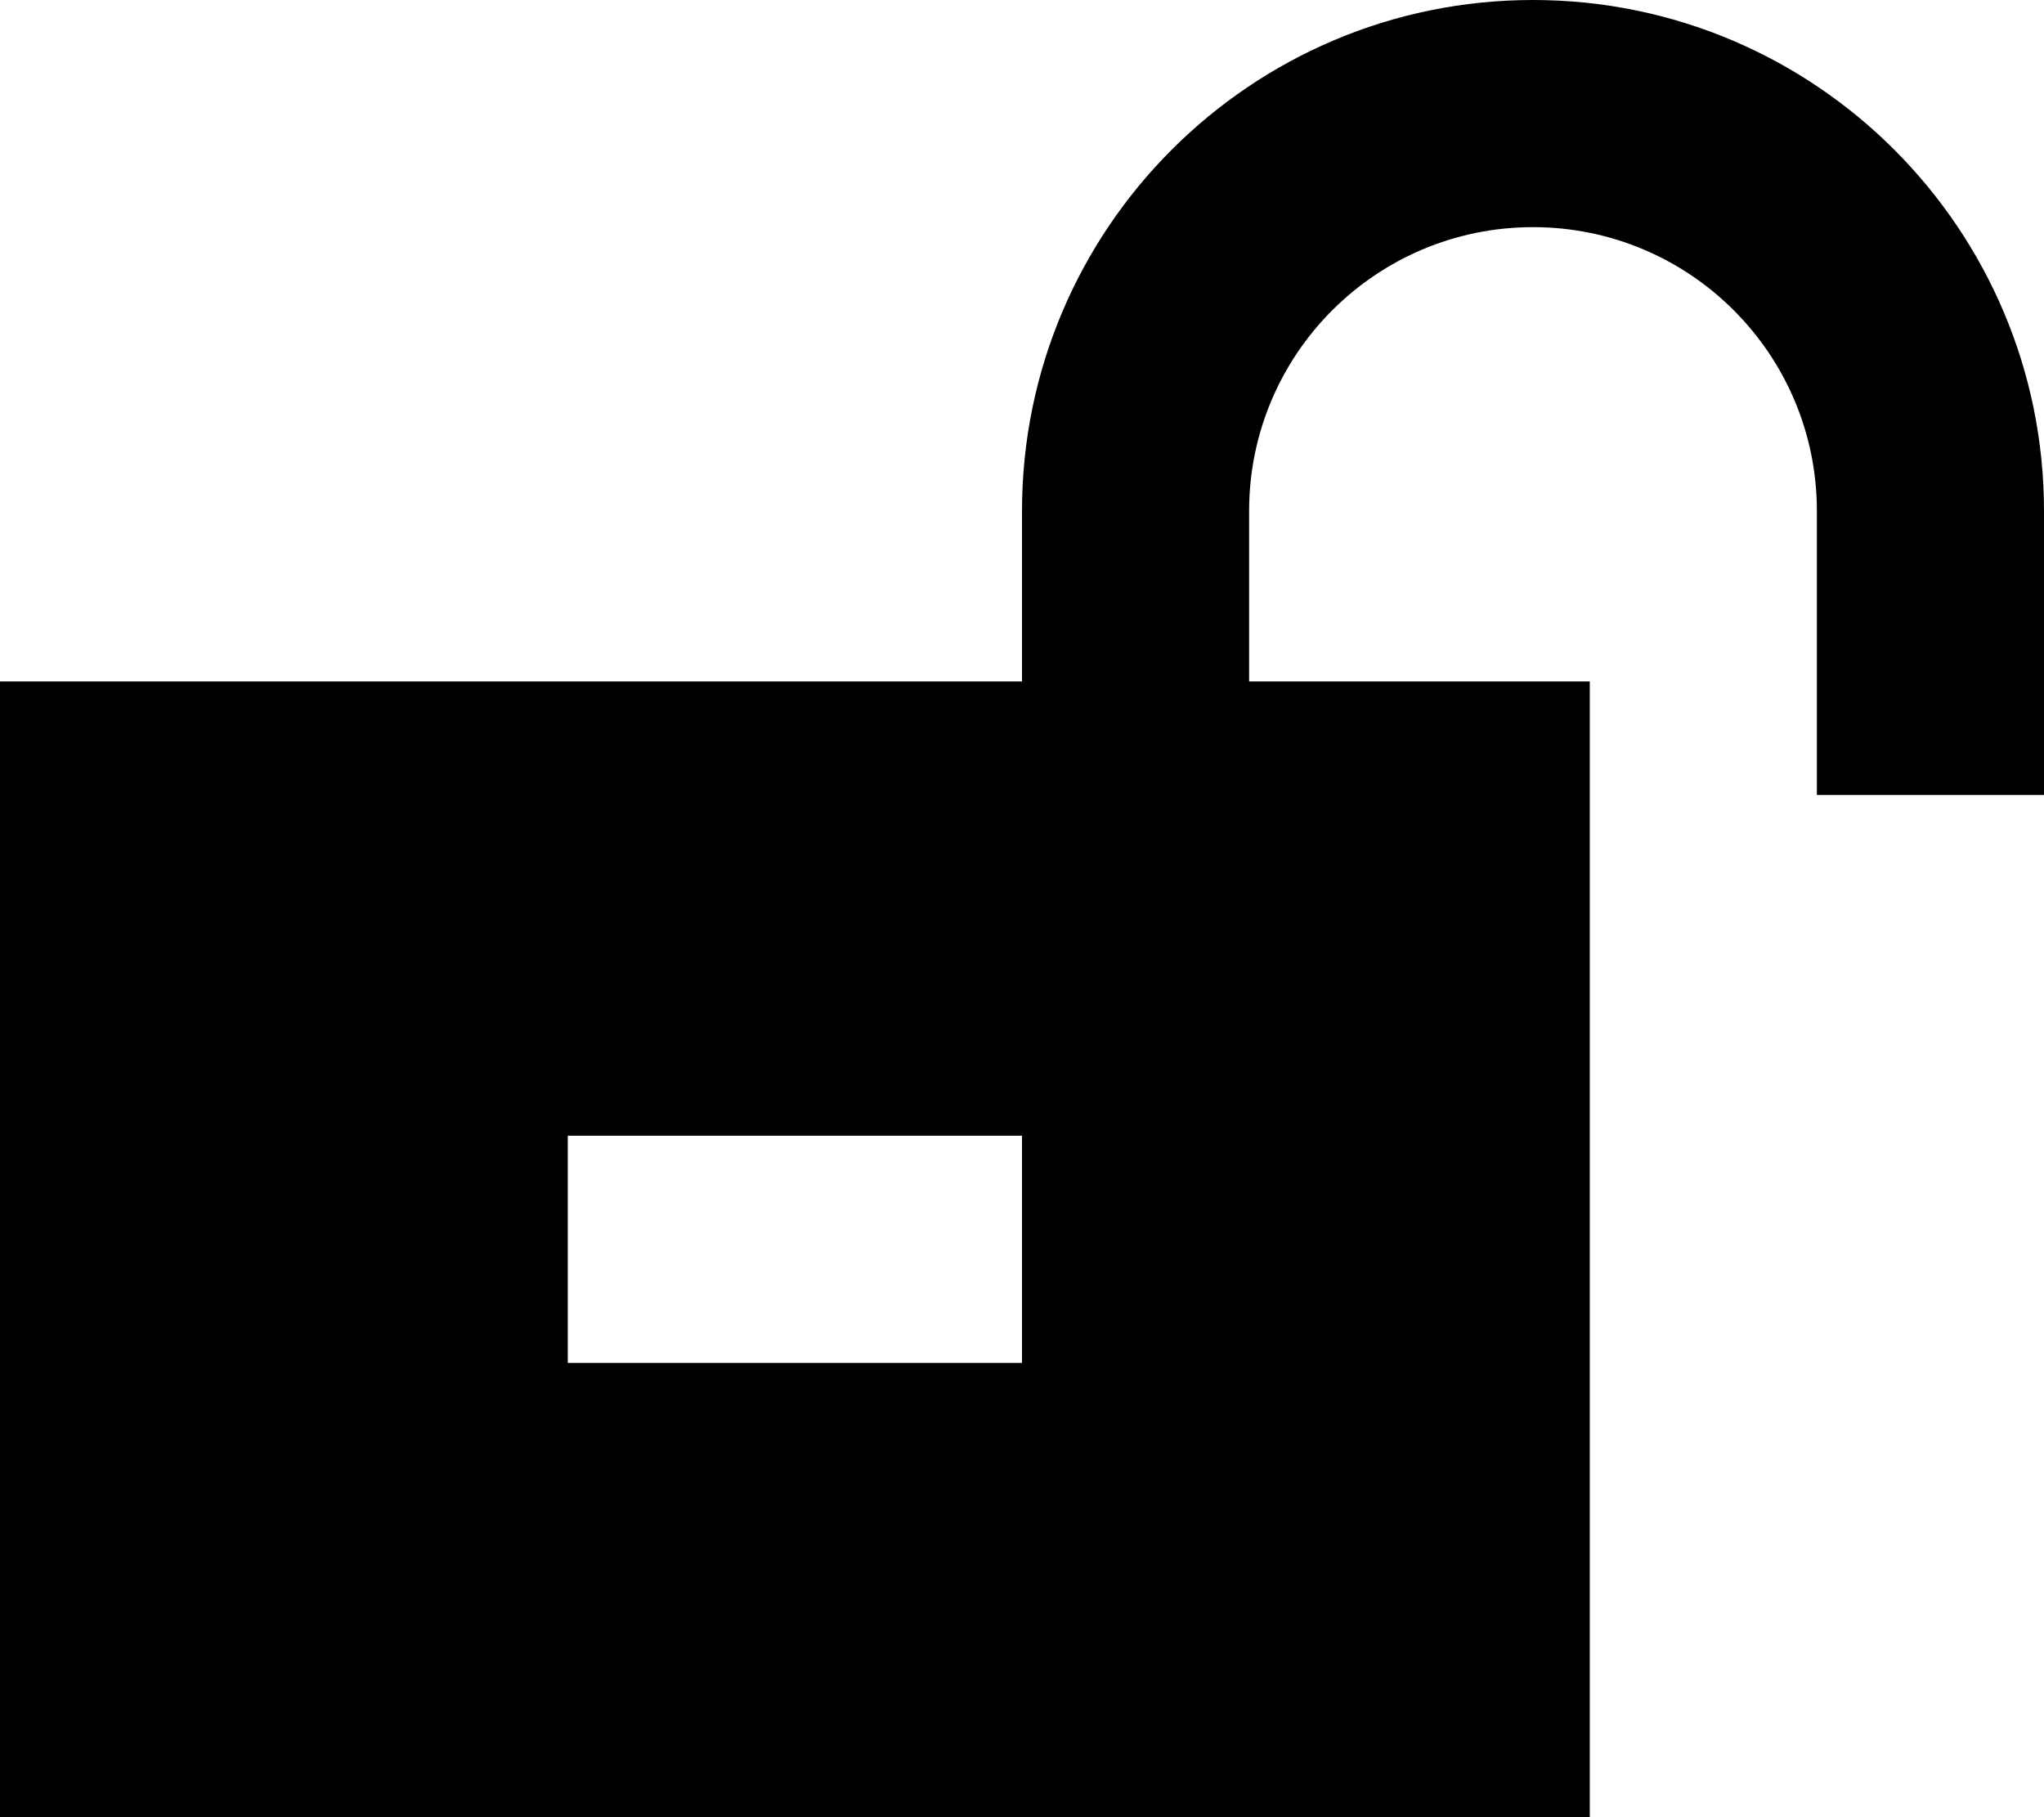 <svg xmlns="http://www.w3.org/2000/svg" viewBox="0 0 576 512"><!--! Font Awesome Pro 6.7.1 by @fontawesome - https://fontawesome.com License - https://fontawesome.com/license (Commercial License) Copyright 2024 Fonticons, Inc. --><path d="M432 64c-44.2 0-80 35.8-80 80l0 48 96 0 0 320L0 512 0 192l288 0 0-48C288 64.5 352.5 0 432 0s144 64.5 144 144l0 48 0 32-64 0 0-32 0-48c0-44.2-35.8-80-80-80zM256 384l32 0 0-64-32 0-64 0-32 0 0 64 32 0 64 0z"/></svg>